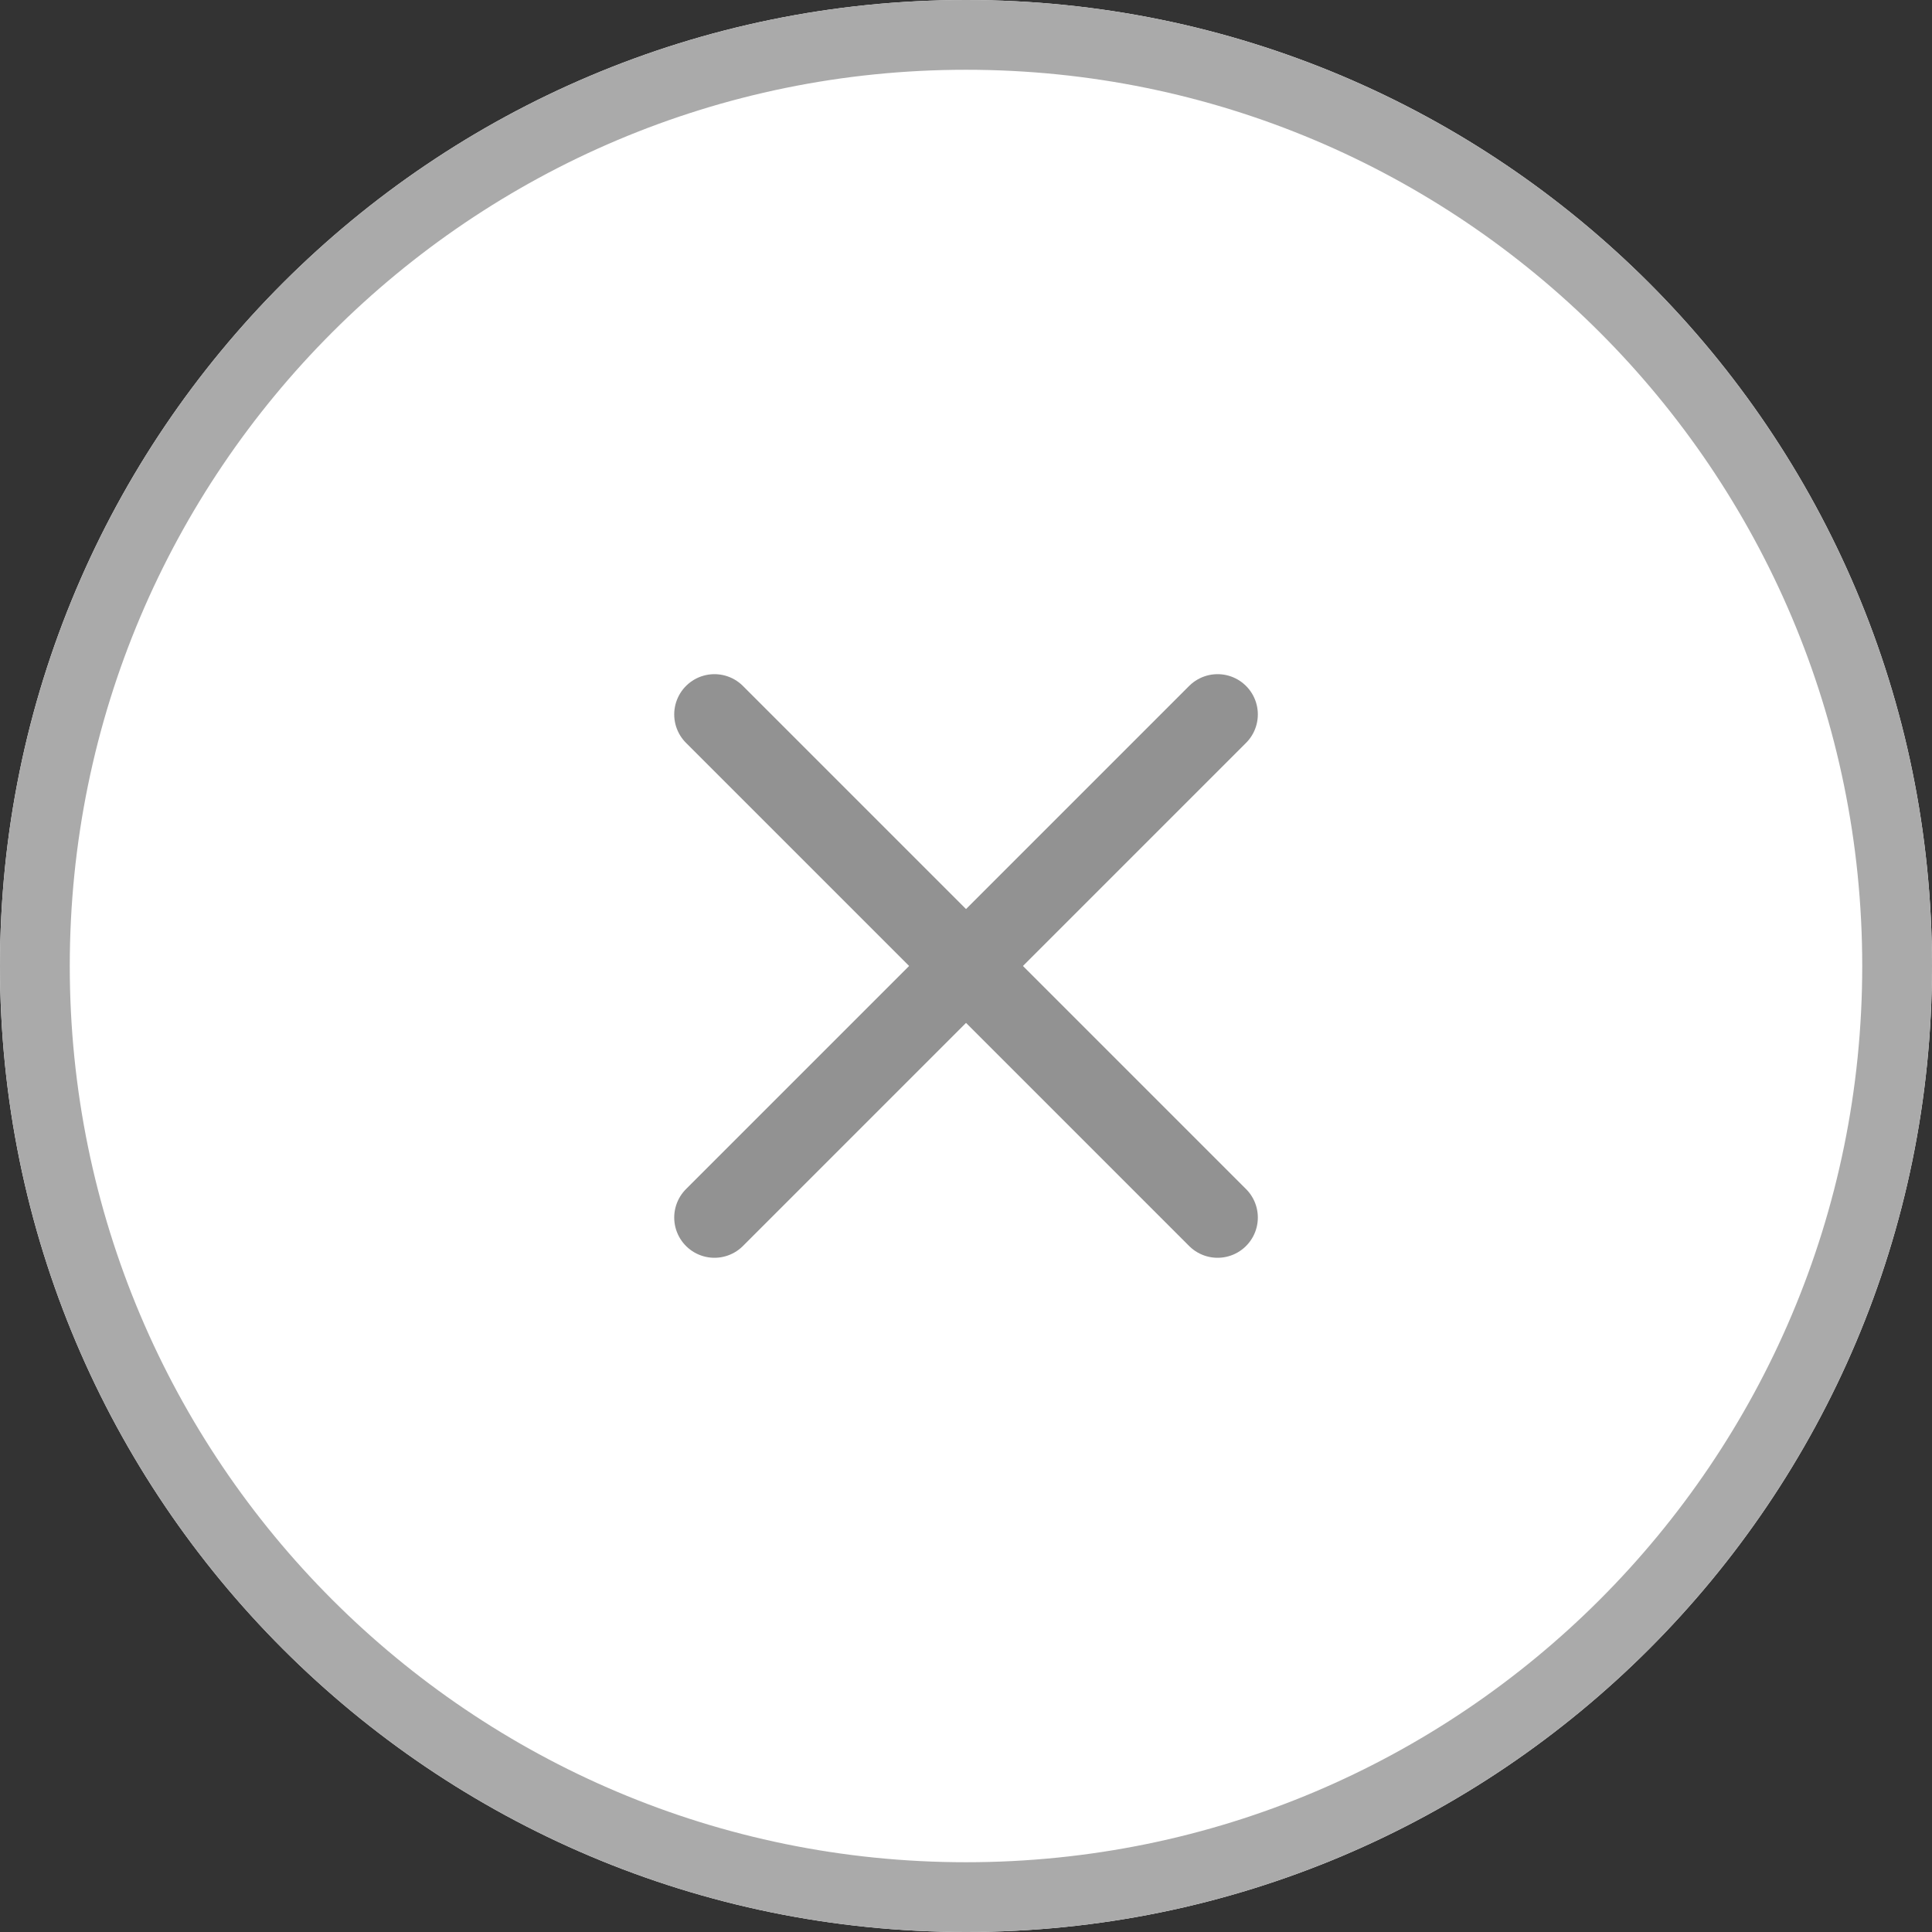 <svg width="36" height="36" viewBox="0 0 36 36" fill="none" xmlns="http://www.w3.org/2000/svg">
<rect x="0" y="0" width="36" height="36" fill="#333333" stroke="none"/>
<g id="ico_close">
<g id="Group 899">
<g id="Ellipse 13">
<path id="Vector" d="M18 36C27.941 36 36 27.941 36 18C36 8.059 27.941 0 18 0C8.059 0 0 8.059 0 18C0 27.941 8.059 36 18 36Z" fill="white"/>
<path id="Vector_2" d="M18 35.35C27.582 35.35 35.35 27.582 35.35 18C35.35 8.418 27.582 0.65 18 0.65C8.418 0.65 0.65 8.418 0.65 18C0.65 27.582 8.418 35.35 18 35.35Z" stroke="#AAAAAA" stroke-width="1.3"/>
</g>
<g id="Group 898">
<g id="Group 868">
<path id="Line 173" d="M13.313 13.312L22.688 22.687" stroke="#929292" stroke-width="1.5" stroke-miterlimit="10" stroke-linecap="round"/>
<path id="Line 174" d="M22.688 13.312L13.313 22.687" stroke="#929292" stroke-width="1.5" stroke-miterlimit="10" stroke-linecap="round"/>
</g>
</g>
</g>
</g>
</svg>
